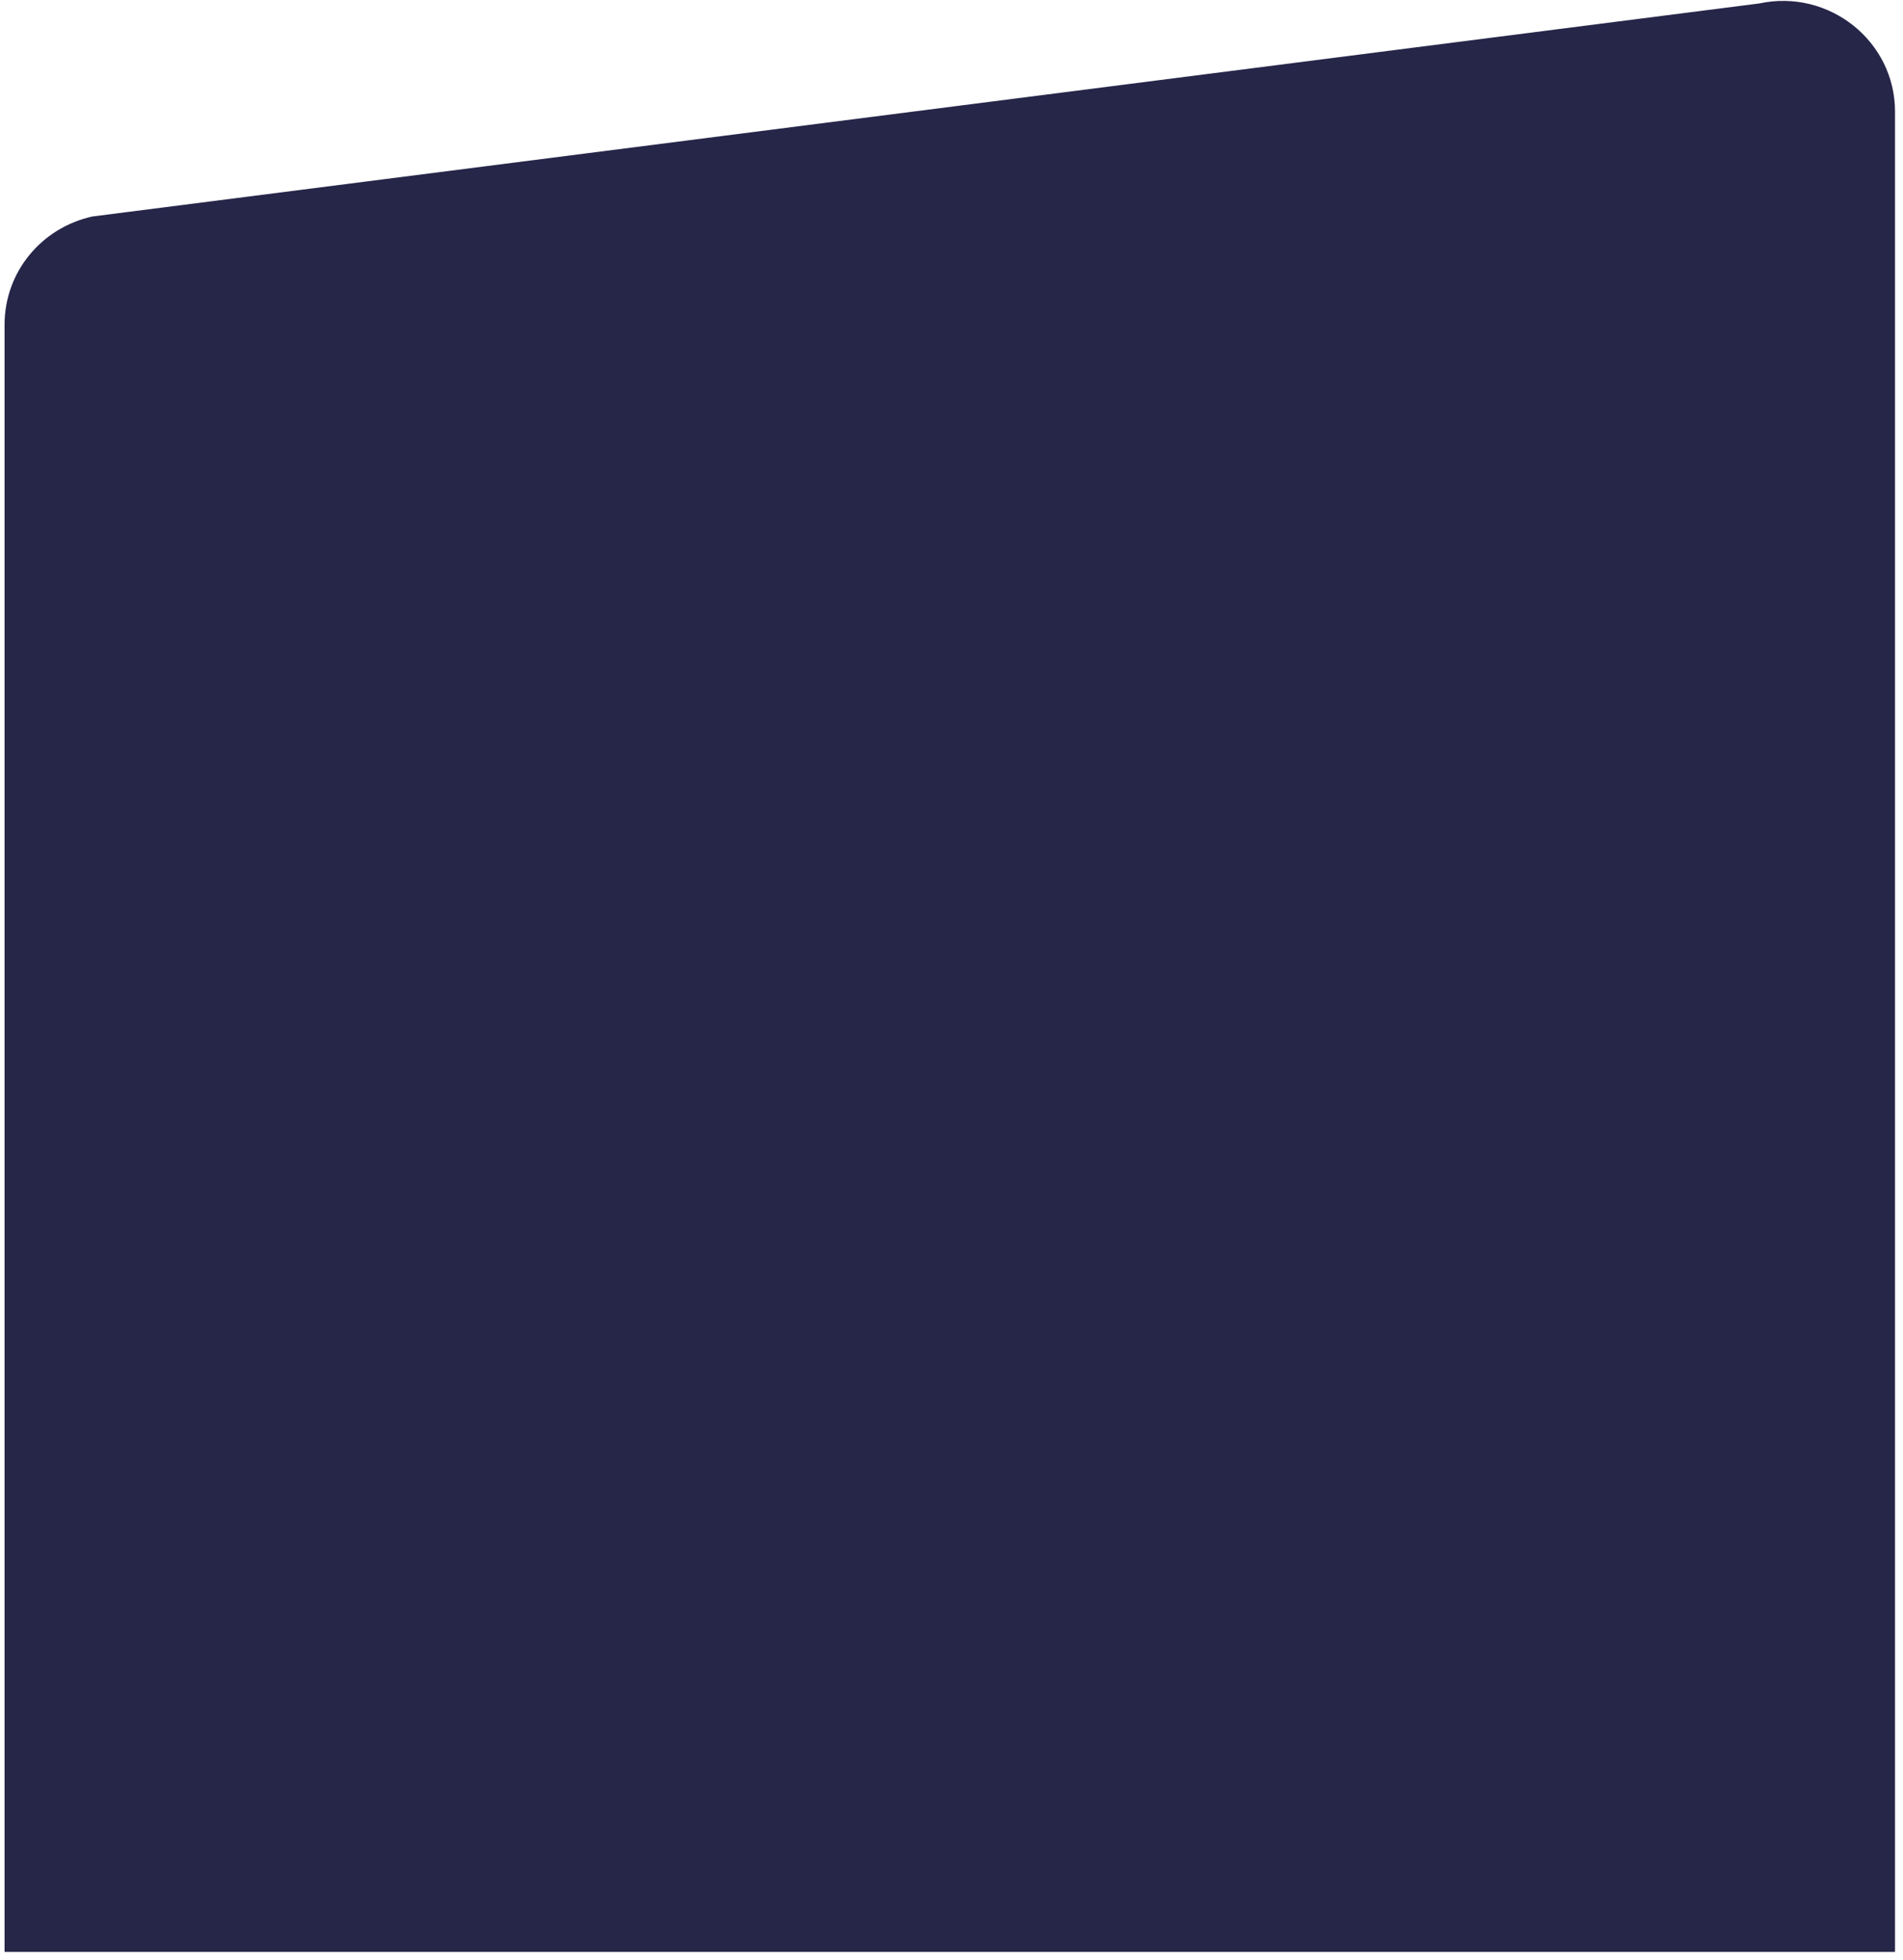 <svg xmlns="http://www.w3.org/2000/svg" viewBox="0 0 167 172" width="167" height="172"><style>.a{fill:#262649}</style><path class="a" d="m0.4 171.3v-142.8c0-4.6 3.2-8.5 7.7-9.5l146.3-18.7c6.1-1.3 11.9 3.3 11.9 9.5v161.5z"></path></svg>